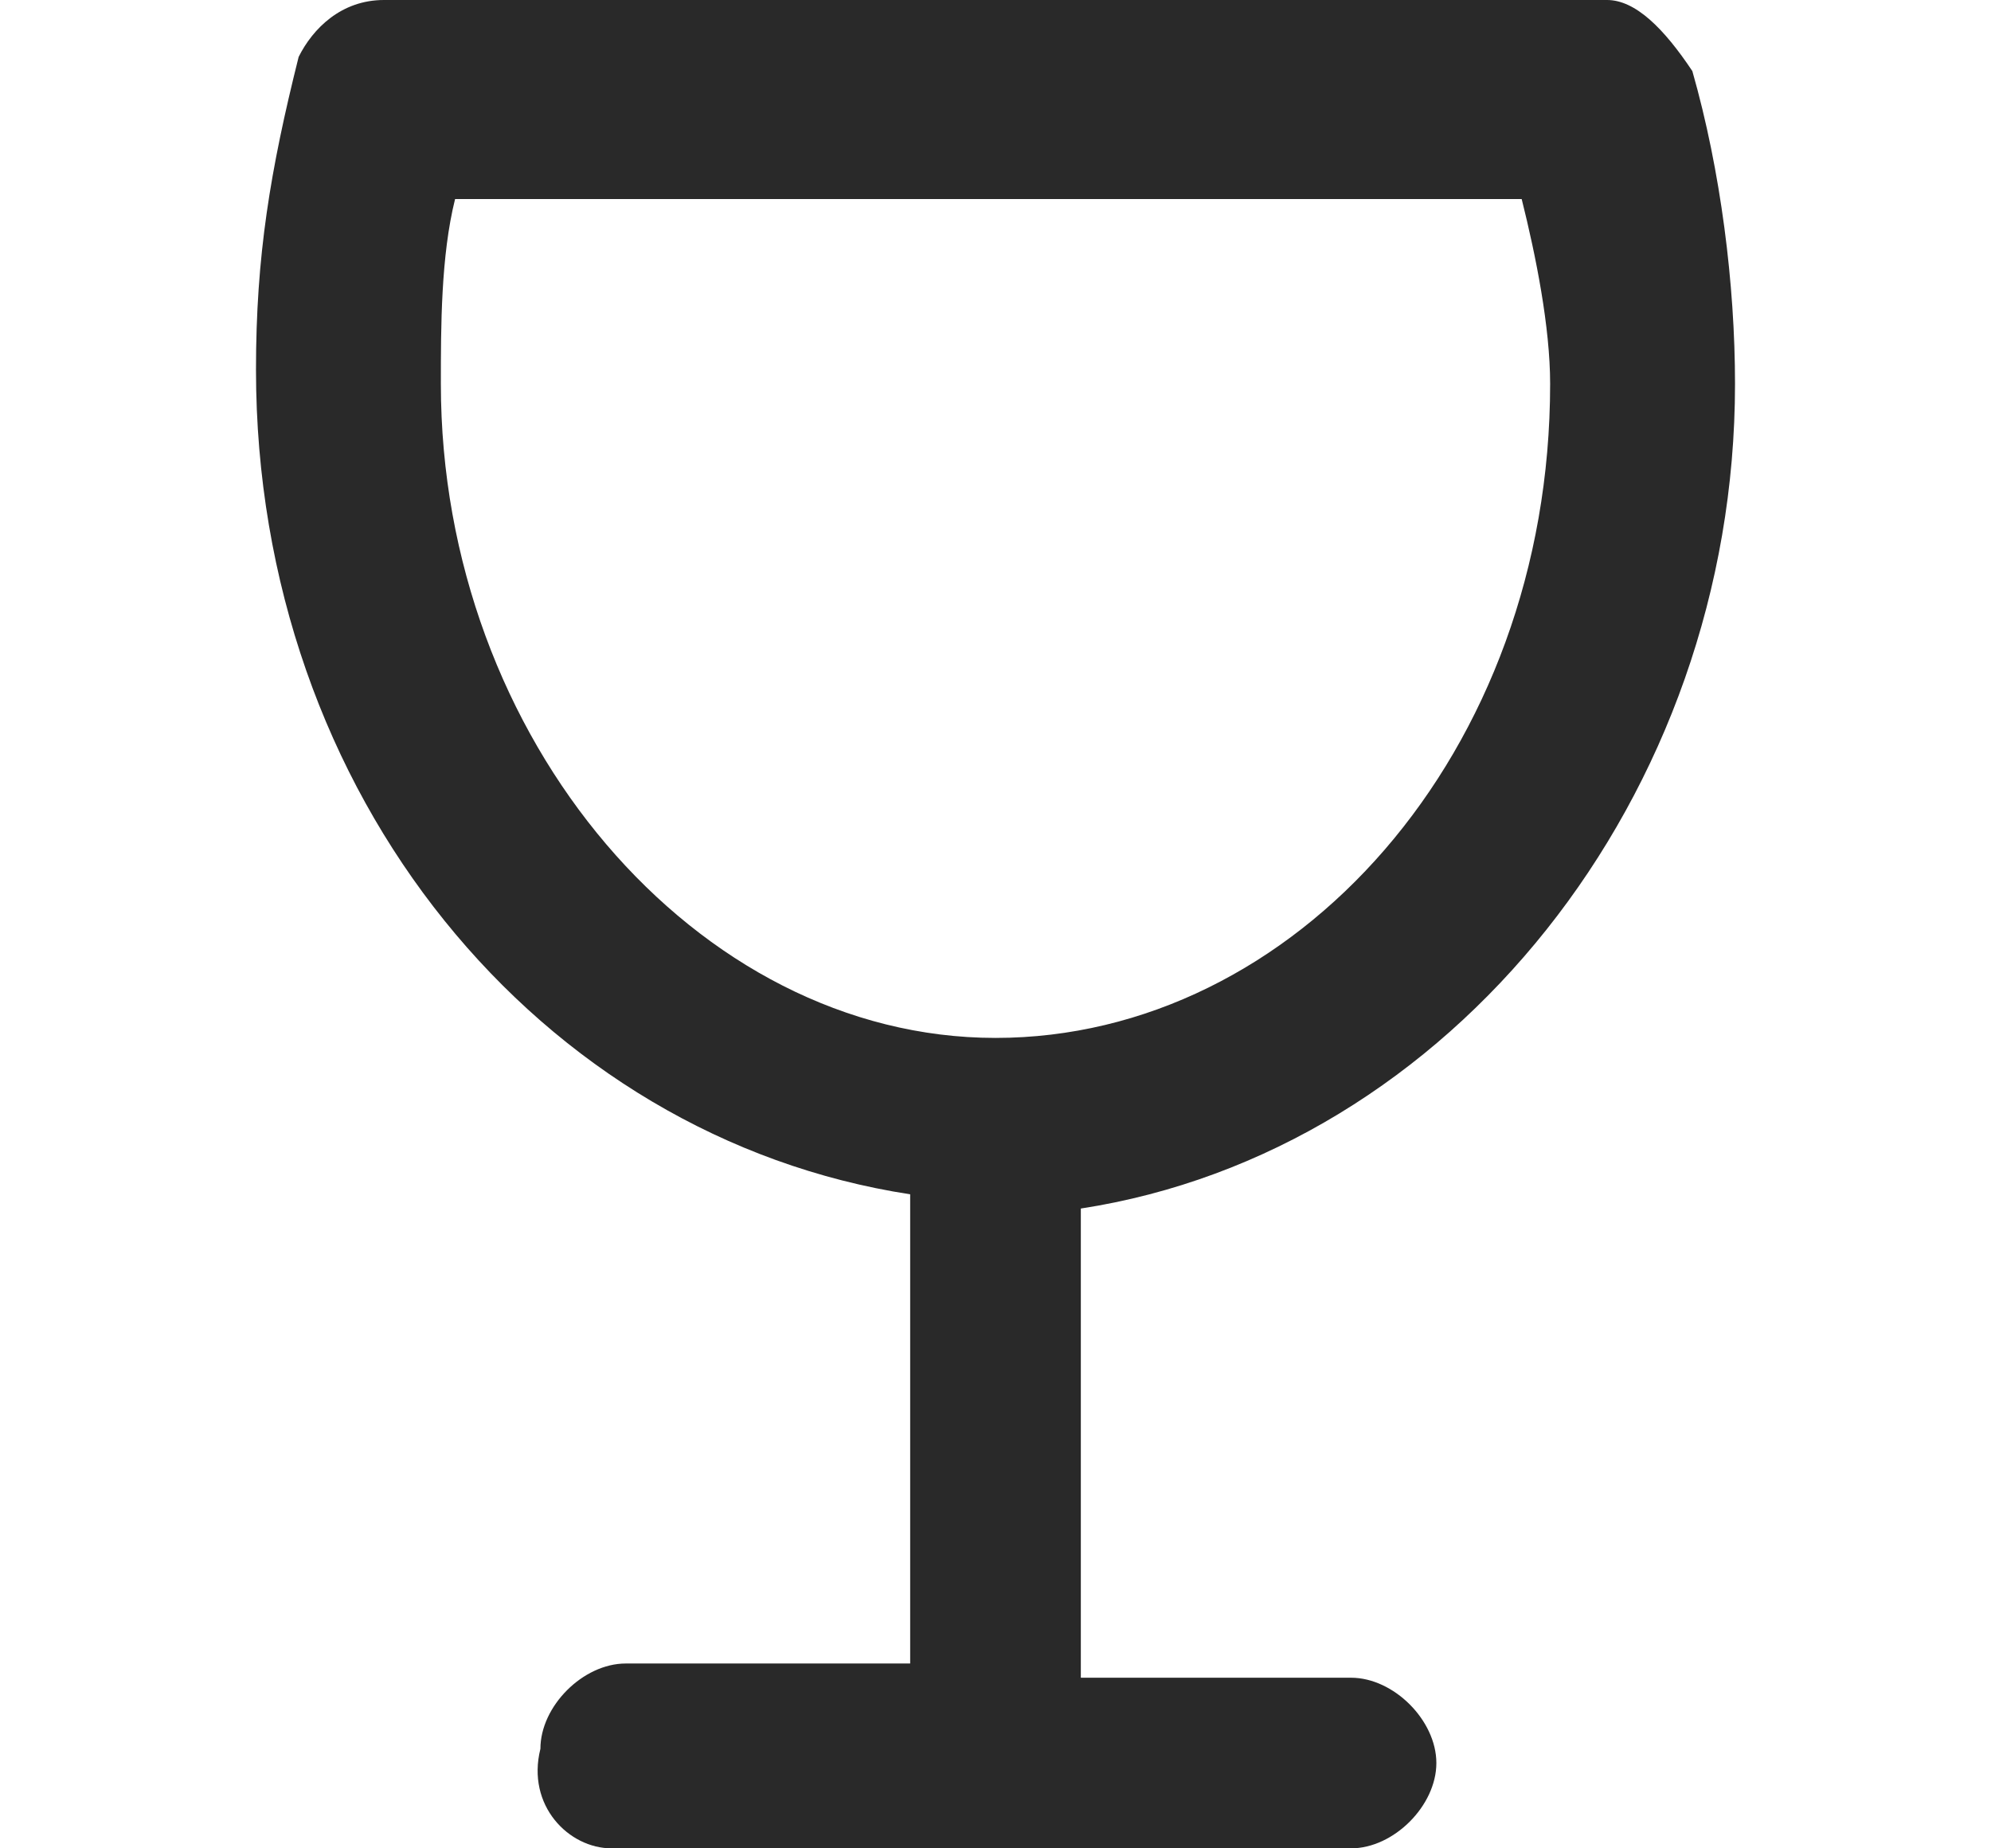 <svg width="14" height="13" viewBox="0 0 14 13" fill="none" xmlns="http://www.w3.org/2000/svg">
  <path d="M12.2,2.7c0-0.7-0.1-1.5-0.3-2.2C11.7,0.2,11.5,0,11.3,0H2.7C2.4,0,2.2,0.2,2.1,0.4C1.9,1.2,1.8,1.8,1.8,2.6c0,3,2,5.4,4.6,5.8v3.3h-2c-0.3,0-0.6,0.3-0.6,0.6C3.7,12.7,4,13,4.3,13h5.2c0.3,0,0.6-0.3,0.6-0.6c0-0.3-0.3-0.6-0.6-0.6H7.6V8.5C10.2,8.1,12.2,5.6,12.2,2.7z M3.1,2.7c0-0.4,0-0.9,0.1-1.3h7.5c0.1,0.4,0.2,0.9,0.2,1.3c0,2.6-1.8,4.6-3.9,4.6S3.1,5.2,3.1,2.7z" fill="#292929"/>
</svg>
